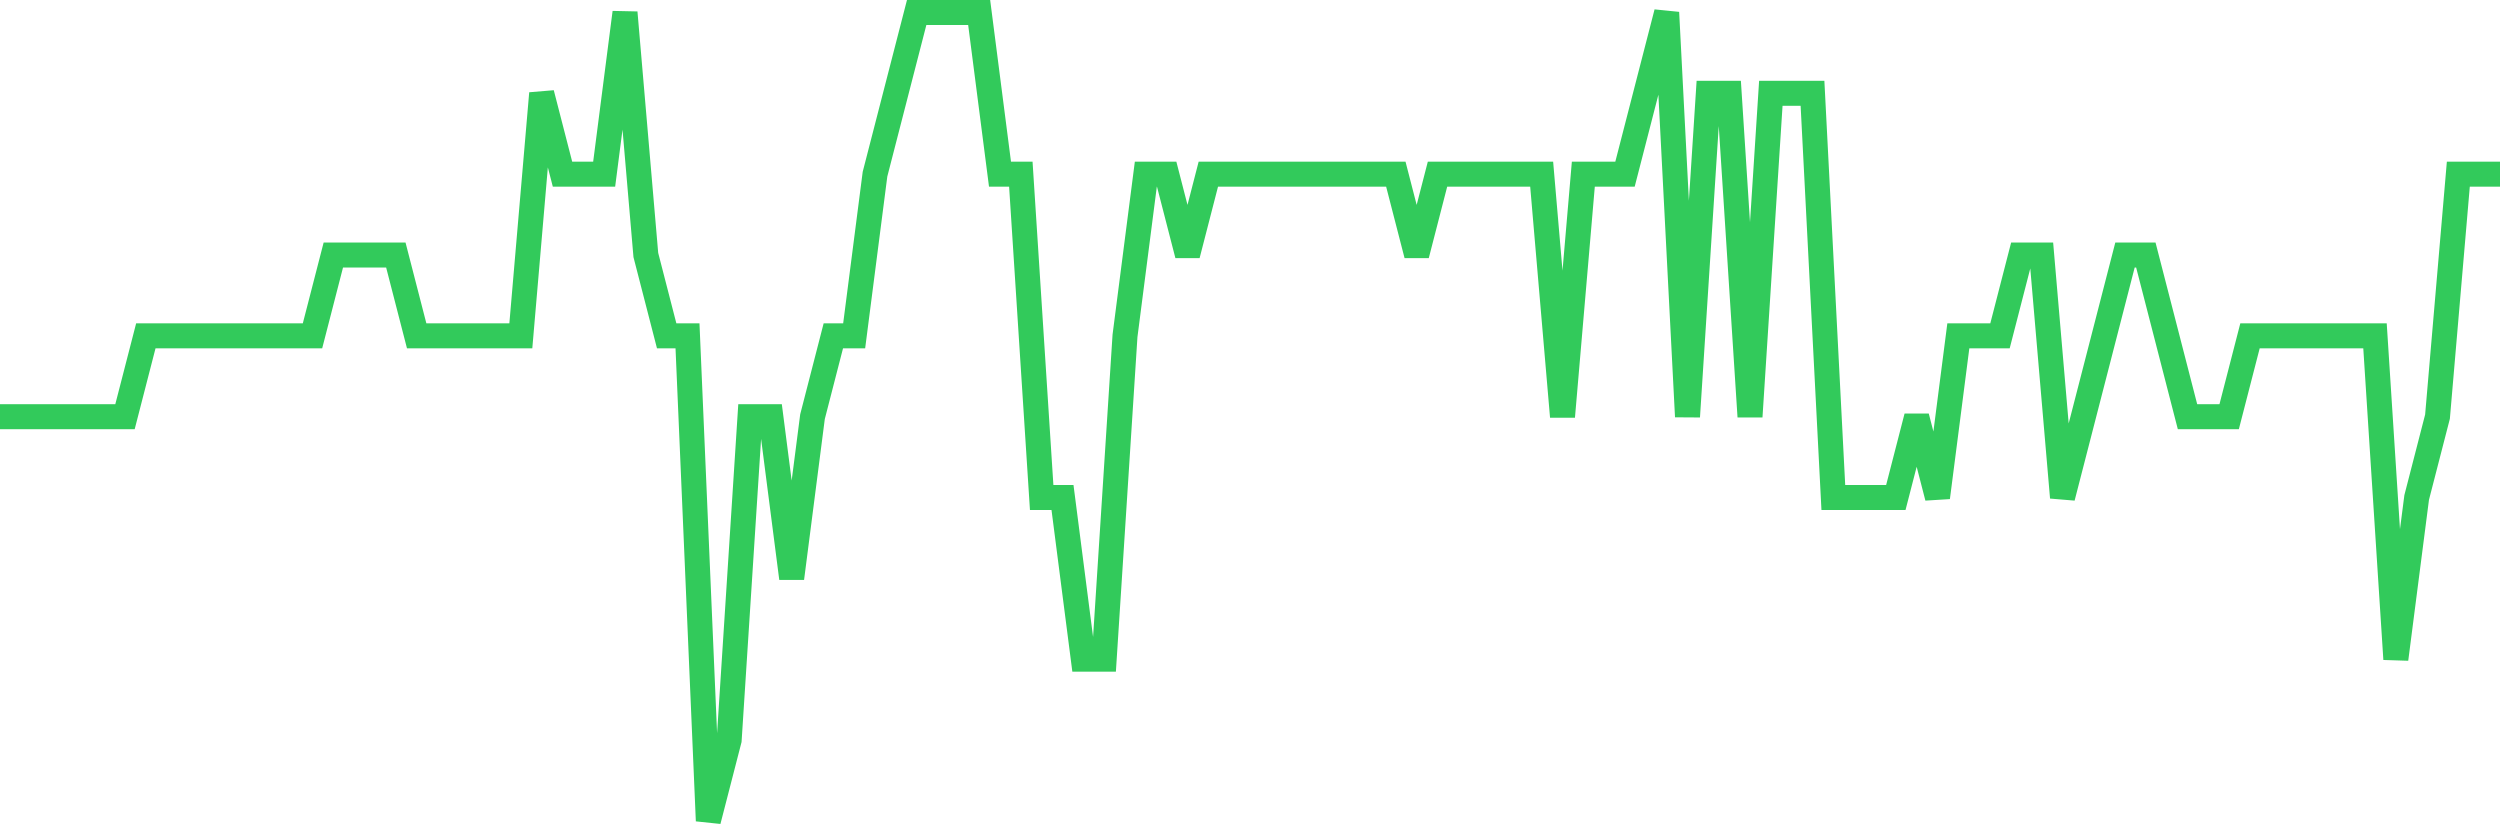 <svg
  xmlns="http://www.w3.org/2000/svg"
  xmlns:xlink="http://www.w3.org/1999/xlink"
  width="120"
  height="40"
  viewBox="0 0 120 40"
  preserveAspectRatio="none"
>
  <polyline
    points="0,20 1,20 2,20 3,20 4,20 5,20 6,20 7,16.12 8,16.12 9,16.12 10,16.12 11,16.12 12,16.12 13,16.12 14,16.12 15,16.12 16,12.24 17,12.24 18,12.24 19,12.24 20,16.12 21,16.12 22,16.12 23,16.12 24,16.12 25,16.12 26,4.48 27,8.36 28,8.36 29,8.36 30,0.6 31,12.24 32,16.12 33,16.12 34,39.4 35,35.52 36,20 37,20 38,27.76 39,20 40,16.12 41,16.12 42,8.36 43,4.48 44,0.6 45,0.6 46,0.6 47,0.6 48,8.36 49,8.36 50,23.88 51,23.88 52,31.64 53,31.64 54,16.12 55,8.36 56,8.36 57,12.24 58,8.36 59,8.36 60,8.36 61,8.36 62,8.36 63,8.36 64,8.36 65,8.36 66,8.36 67,8.36 68,12.24 69,8.36 70,8.36 71,8.36 72,8.36 73,8.36 74,8.36 75,20 76,8.36 77,8.36 78,8.36 79,4.48 80,0.6 81,20 82,4.48 83,4.48 84,20 85,4.48 86,4.48 87,4.48 88,23.88 89,23.88 90,23.88 91,23.88 92,20 93,23.88 94,16.12 95,16.12 96,16.12 97,12.24 98,12.24 99,23.88 100,20 101,16.12 102,12.24 103,12.24 104,16.12 105,20 106,20 107,20 108,16.12 109,16.12 110,16.12 111,16.12 112,16.12 113,16.12 114,16.12 115,31.64 116,23.88 117,20 118,8.36 119,8.36 120,8.36"
    fill="none"
    stroke="#32ca5b"
    stroke-width="1.2"
  >
  </polyline>
</svg>